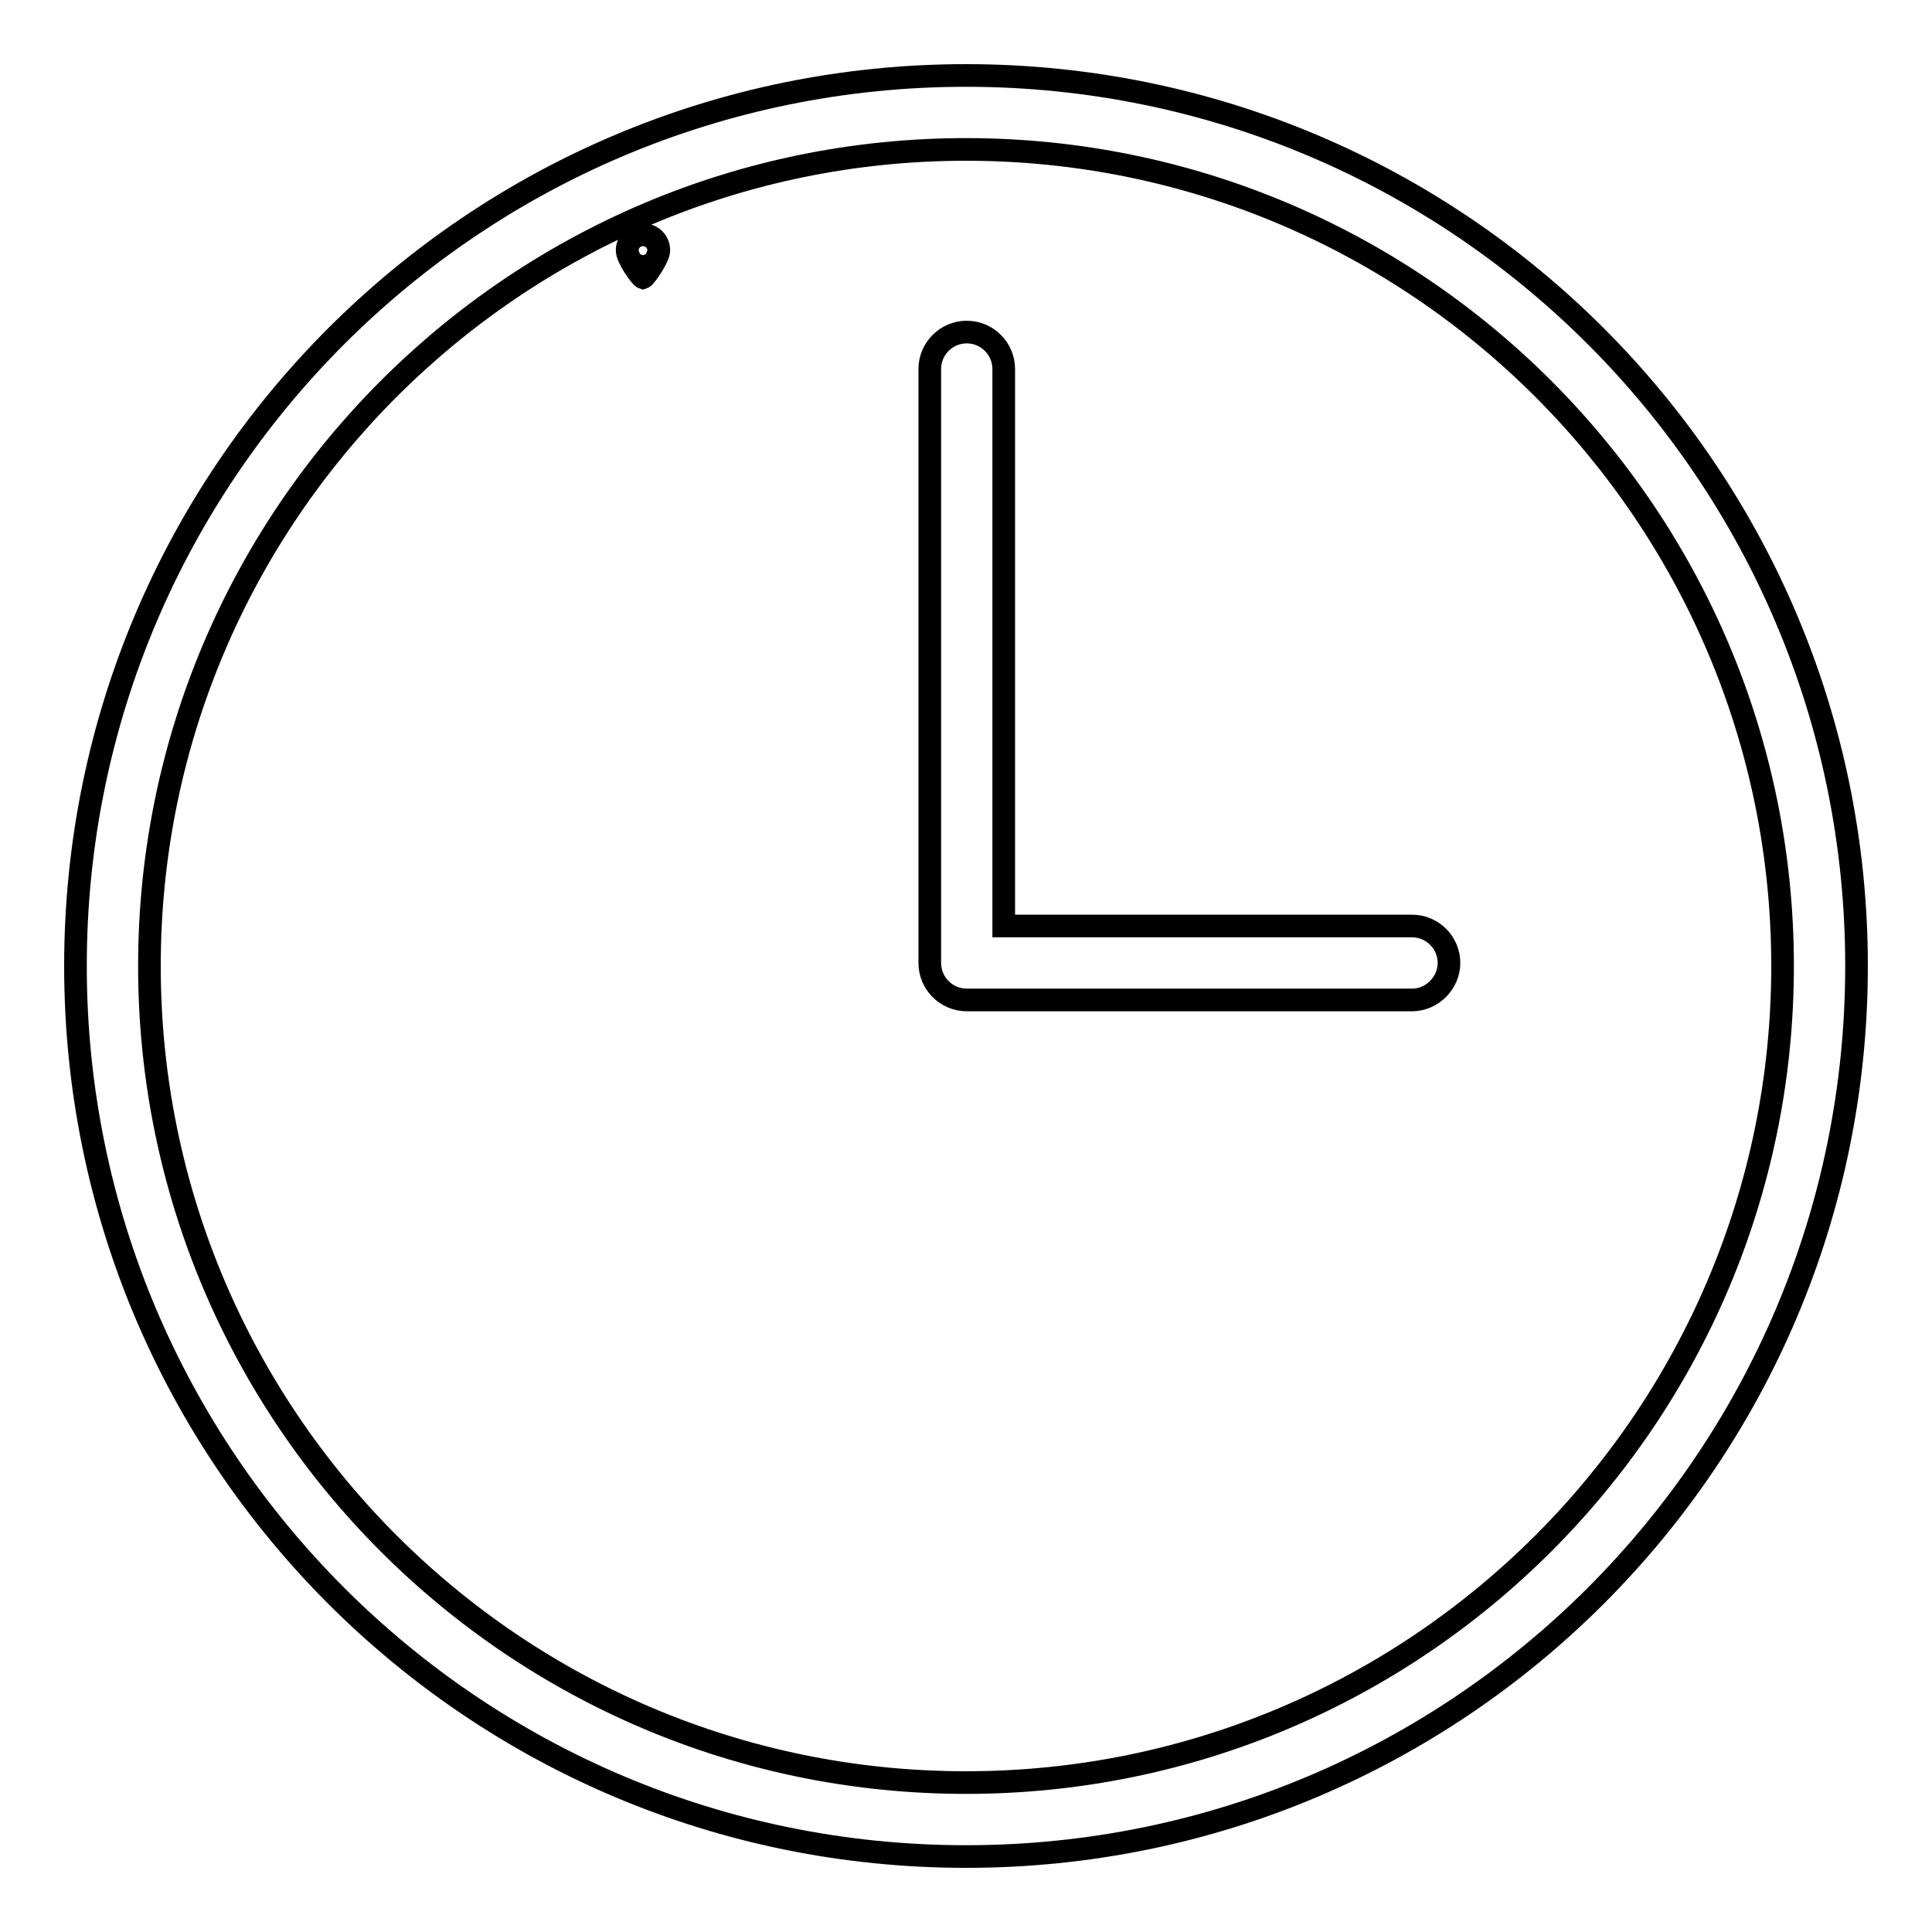 <?xml version="1.0" encoding="utf-8"?>
<!-- Svg Vector Icons : http://www.onlinewebfonts.com/icon -->
<!DOCTYPE svg PUBLIC "-//W3C//DTD SVG 1.1//EN" "http://www.w3.org/Graphics/SVG/1.1/DTD/svg11.dtd">
<svg version="1.1" xmlns="http://www.w3.org/2000/svg" xmlns:xlink="http://www.w3.org/1999/xlink" x="0px" y="0px" viewBox="0 0 256 256" enable-background="new 0 0 256 256" xml:space="preserve">
<g><g><path stroke-width="3" fill-opacity="0" stroke="#000000"  d="M85.2,36.8c-0.3-0.1-2.1-2.6-2.1-3.6c0-1.2,0.9-2.1,2.1-2.1c1.2,0,2.1,0.9,2.1,2.1C87.3,34.1,85.5,36.7,85.2,36.8z"/><path stroke-width="3" fill-opacity="0" stroke="#000000"  d="M84.3,33.2c0,0.5,0.4,0.9,0.9,0.9s0.9-0.4,0.9-0.9c0-0.5-0.4-0.9-0.9-0.9C84.7,32.3,84.3,32.7,84.3,33.2L84.3,33.2z"/><path stroke-width="3" fill-opacity="0" stroke="#000000"  d="M128,246c-65.2,0-118-52.8-118-118C10,62.8,62.8,10,128,10c65.2,0,118,52.8,118,118C246,193.2,193.2,246,128,246z M128,19.8C68.3,19.8,19.8,68.3,19.8,128c0,59.7,48.4,108.2,108.2,108.2c59.7,0,108.2-48.4,108.2-108.2C236.2,68.3,187.7,19.8,128,19.8z"/><path stroke-width="3" fill-opacity="0" stroke="#000000"  d="M187.1,132.5h-59c-2.7,0-4.9-2.2-4.9-4.9V48.9c0-2.7,2.2-4.9,4.9-4.9c2.7,0,4.9,2.2,4.9,4.9v73.8h54.1c2.7,0,4.9,2.2,4.9,4.9C192,130.2,189.8,132.5,187.1,132.5z"/></g></g>
</svg>